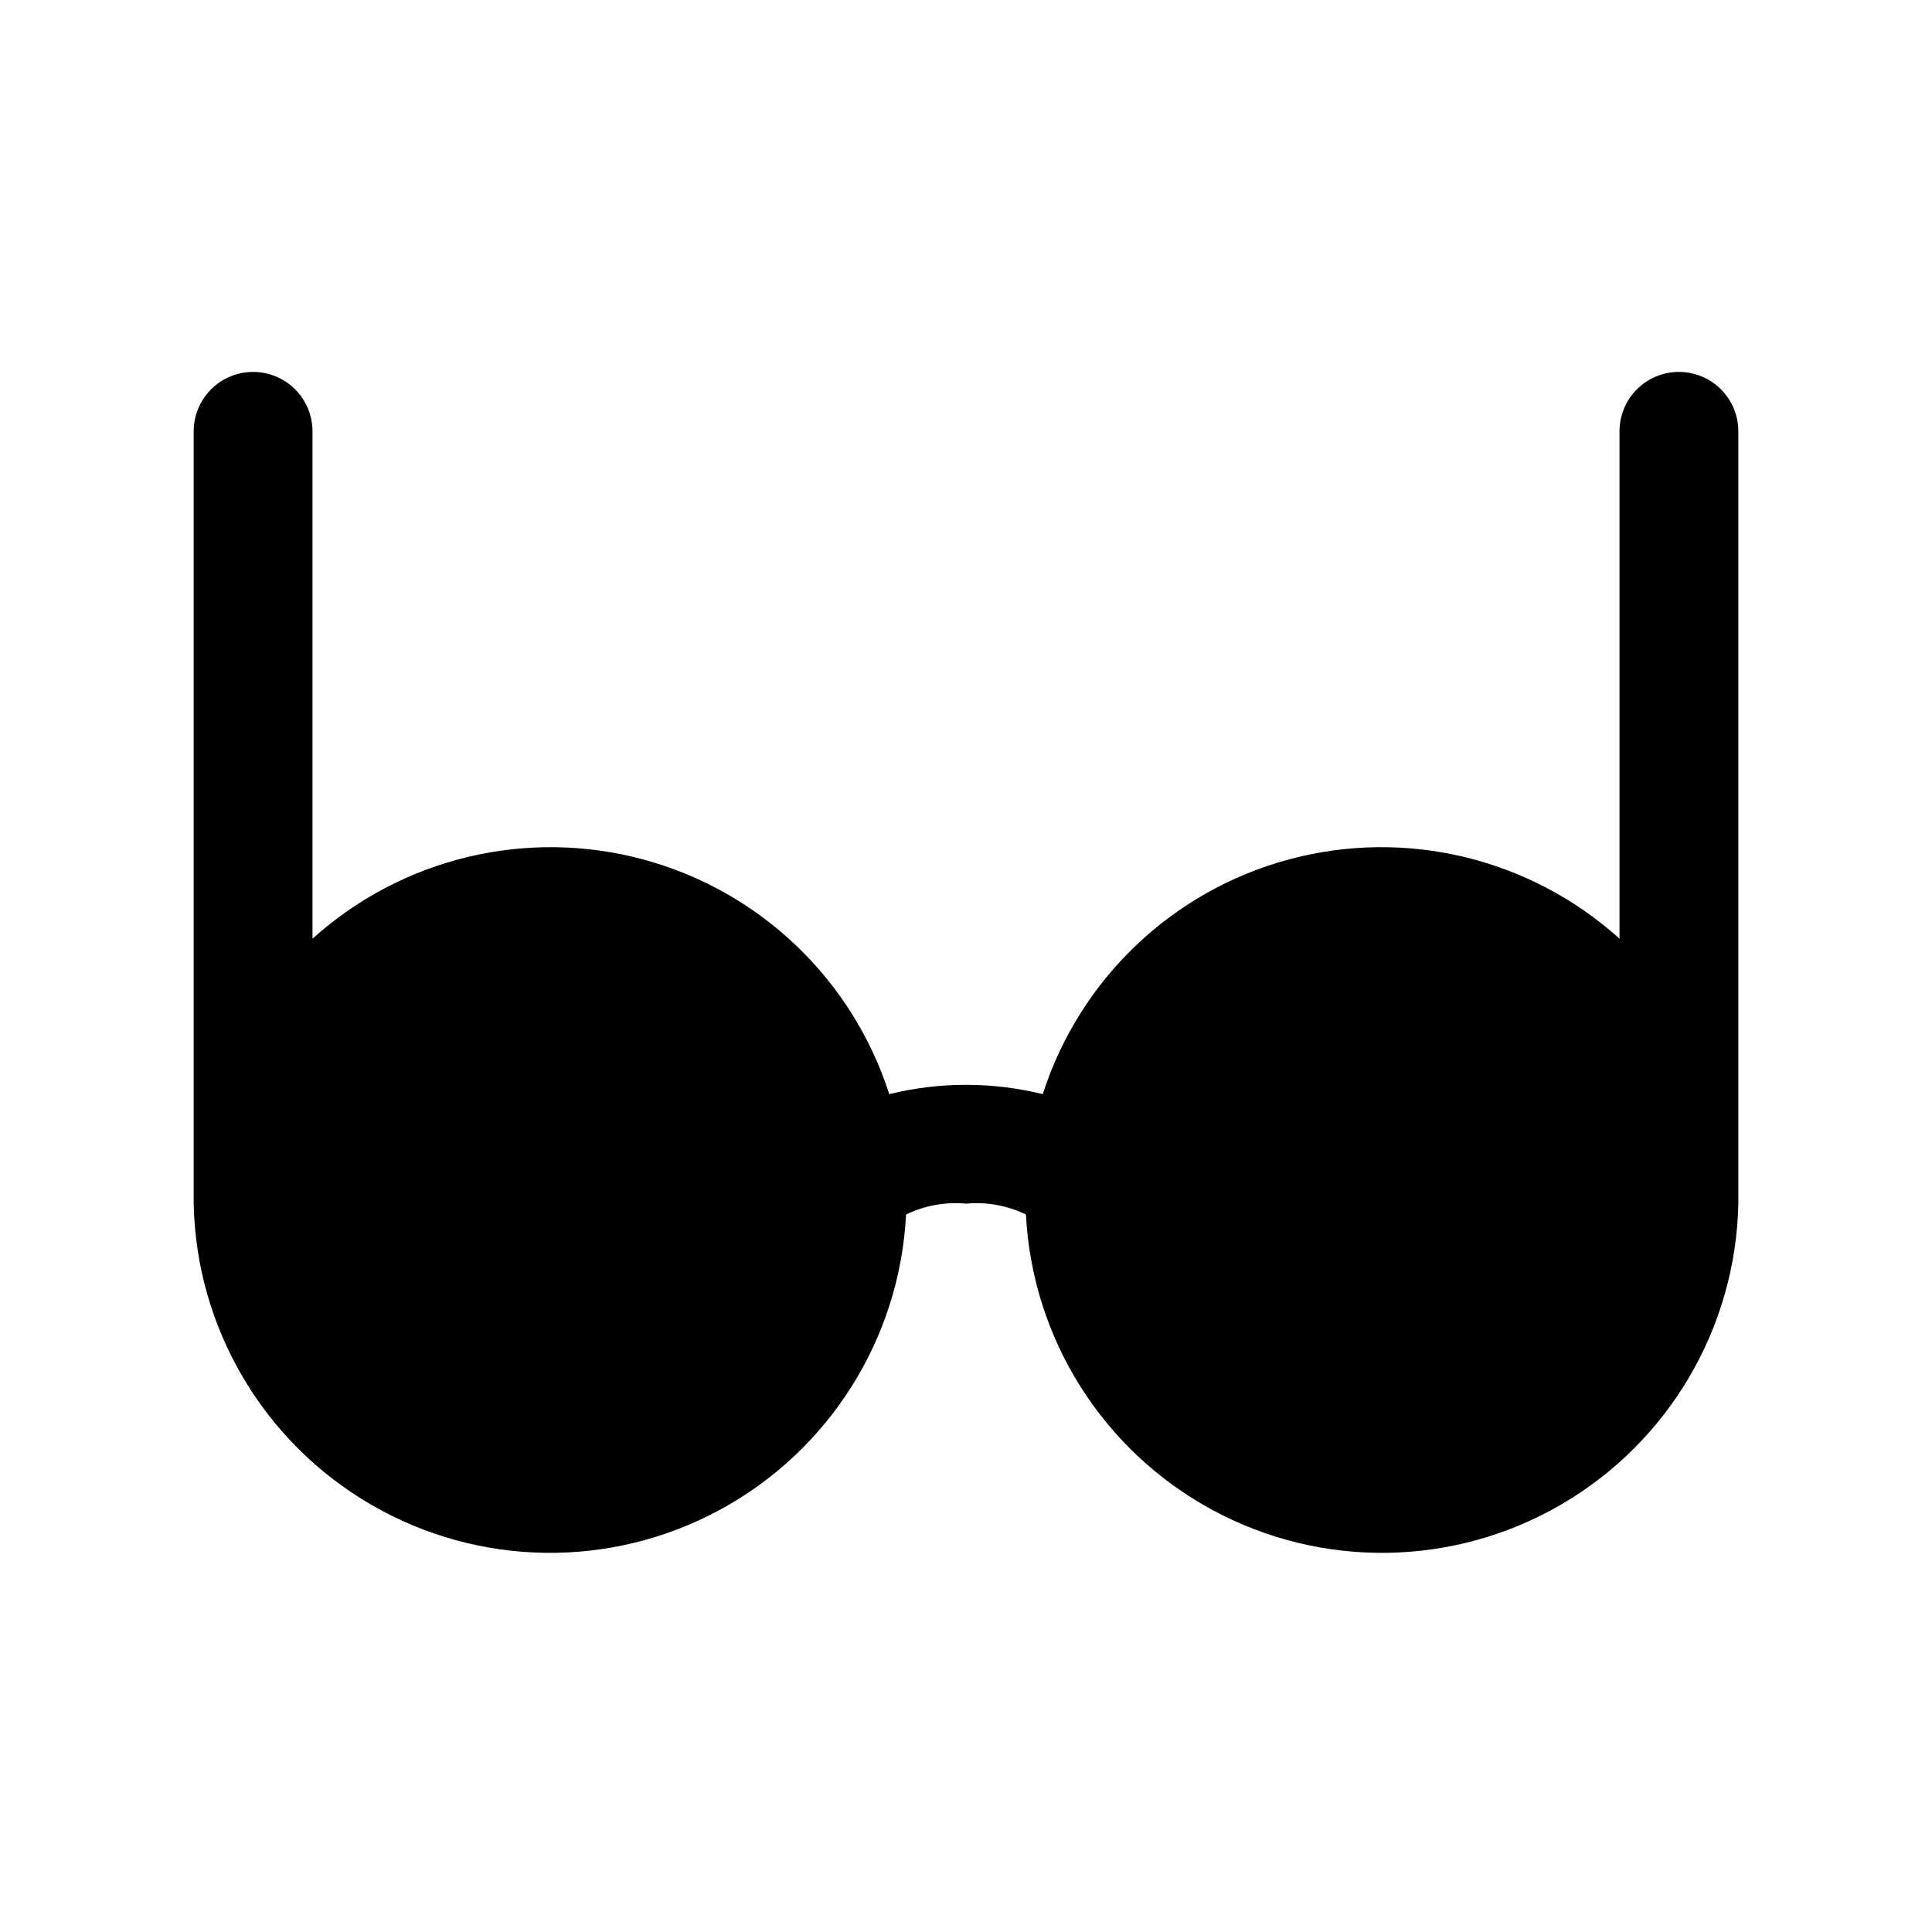 <?xml version="1.0" encoding="UTF-8"?>
<!-- The Best Svg Icon site in the world: iconSvg.co, Visit us! https://iconsvg.co -->
<svg fill="#000000" width="800px" height="800px" version="1.1" viewBox="144 144 512 512" xmlns="http://www.w3.org/2000/svg">
 <path d="m588.93 242.56c-4.176 0-8.18 1.656-11.133 4.609s-4.609 6.957-4.609 11.133v134.46c-23.758-21.418-56.754-29.324-87.637-21-30.883 8.324-55.434 31.746-65.207 62.199-13.359-3.293-27.32-3.293-40.684 0-9.773-30.453-34.324-53.875-65.207-62.199-30.883-8.324-63.879-0.418-87.637 21v-134.46c0-5.625-3-10.82-7.871-13.633s-10.871-2.812-15.742 0c-4.871 2.812-7.875 8.008-7.875 13.633v204.68c0.672 32.941 18.457 63.152 46.938 79.723 28.477 16.574 63.535 17.109 92.504 1.414 28.973-15.695 47.672-45.352 49.348-78.258 4.93-2.398 10.426-3.394 15.887-2.879 5.457-0.516 10.953 0.48 15.883 2.879 1.676 32.906 20.375 62.562 49.348 78.258 28.973 15.695 64.027 15.16 92.504-1.414 28.48-16.57 46.266-46.781 46.938-79.723v-204.68c0-4.176-1.66-8.18-4.613-11.133s-6.957-4.609-11.133-4.609z"/>
</svg>